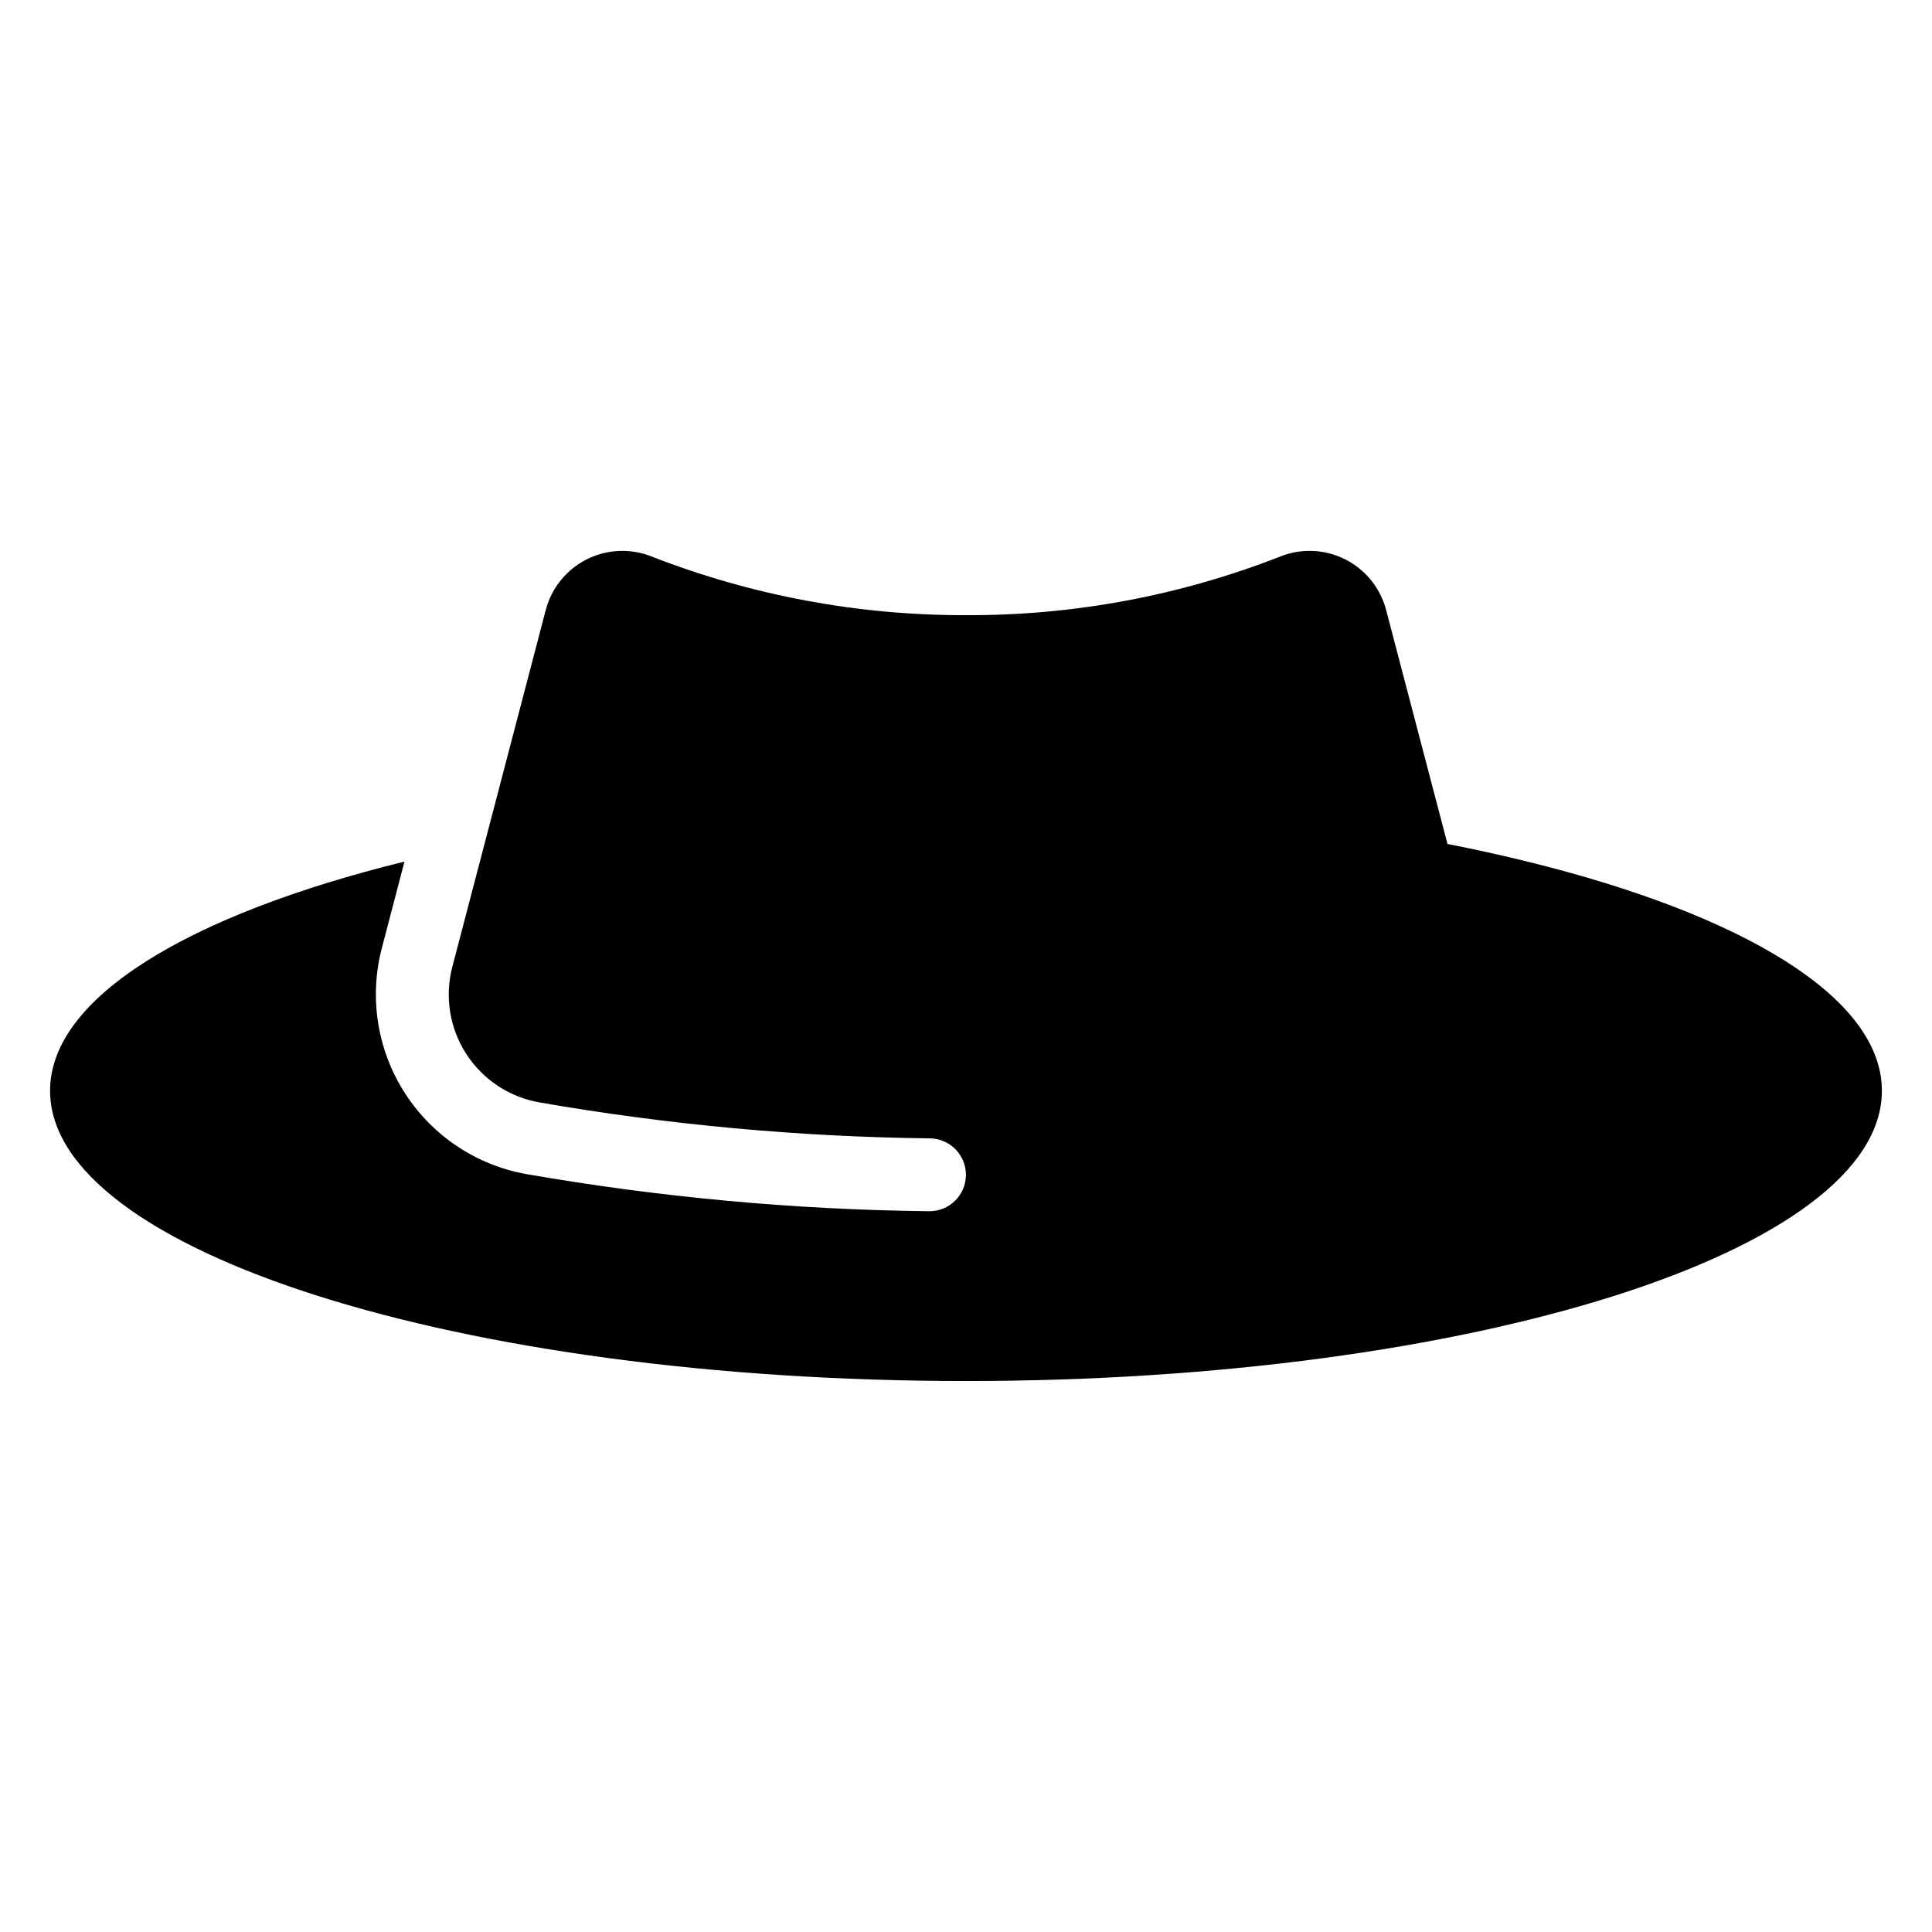 <?xml version="1.0" encoding="UTF-8"?>
<!-- The Best Svg Icon site in the world: iconSvg.co, Visit us! https://iconsvg.co -->
<svg fill="#000000" width="800px" height="800px" version="1.1" viewBox="144 144 512 512" xmlns="http://www.w3.org/2000/svg">
 <path d="m548.78 372.33c-6.793-1.676-13.852-3.231-21.18-4.668l-16.285-62.086c-1.547-5.824-5.527-10.703-10.926-13.391-5.394-2.684-11.688-2.918-17.27-0.641-26.469 10.344-54.652 15.598-83.07 15.48-28.457 0.09-56.68-5.16-83.199-15.48-5.582-2.277-11.875-2.043-17.27 0.641-5.398 2.688-9.379 7.566-10.926 13.391l-16.254 62.086-8.531 32.57h0.004c-2.055 7.856-0.723 16.207 3.668 23.035 4.394 6.824 11.441 11.496 19.441 12.887 34.16 5.938 68.746 9.121 103.42 9.523 5.297 0.047 9.57 4.348 9.582 9.641 0.008 2.578-1.02 5.051-2.852 6.867-1.828 1.816-4.309 2.828-6.887 2.805-35.742-0.41-71.395-3.695-106.61-9.816-13.309-2.336-25.031-10.129-32.336-21.492-7.305-11.363-9.527-25.266-6.129-38.34l6.019-23.012c-57.129 14.062-93.918 36.047-93.918 60.734 0 42.516 108.69 76.922 242.74 76.922 134.02 0 242.71-34.406 242.71-76.922 0.004-24.688-36.785-46.672-93.945-60.734z"/>
</svg>